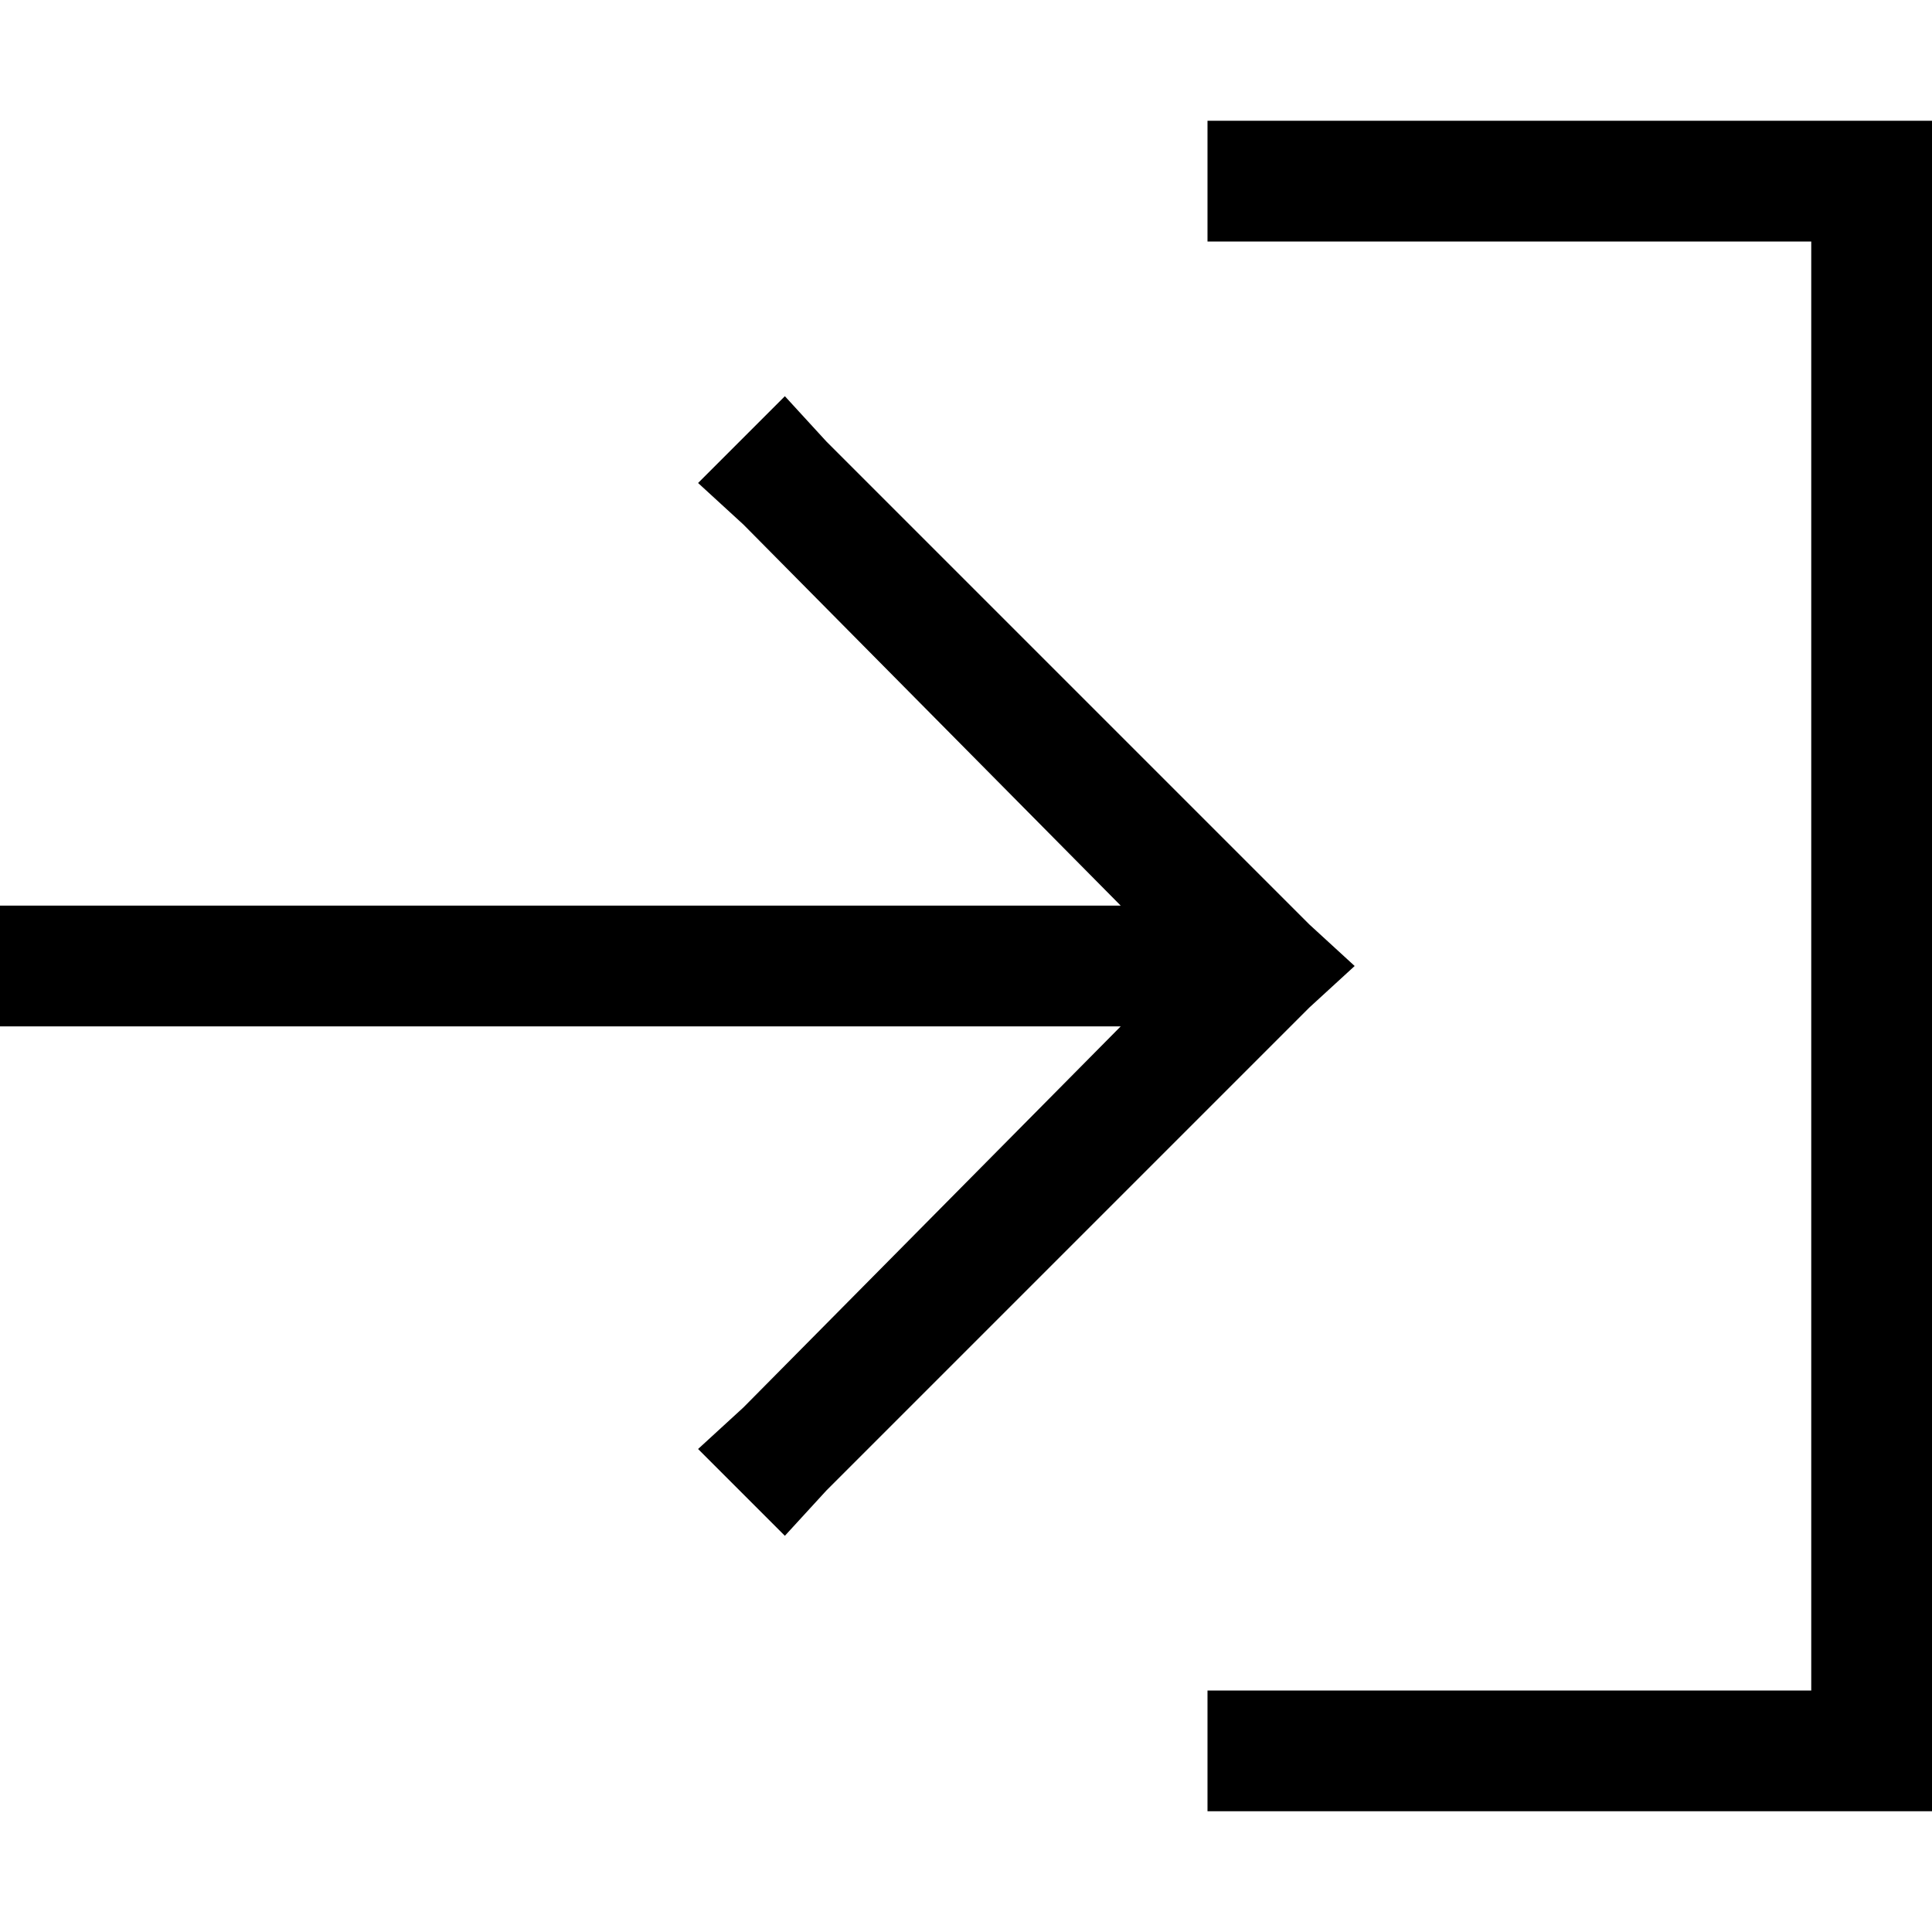<svg xmlns="http://www.w3.org/2000/svg" viewBox="0 0 512 512">
  <path d="M 347 267 L 359 256 L 347 267 L 359 256 L 347 245 L 347 245 L 219 117 L 219 117 L 208 105 L 208 105 L 185 128 L 185 128 L 197 139 L 197 139 L 297 240 L 297 240 L 16 240 L 0 240 L 0 272 L 0 272 L 16 272 L 297 272 L 197 373 L 197 373 L 185 384 L 185 384 L 208 407 L 208 407 L 219 395 L 219 395 L 347 267 L 347 267 Z M 336 448 L 320 448 L 336 448 L 320 448 L 320 480 L 320 480 L 336 480 L 512 480 L 512 464 L 512 464 L 512 48 L 512 48 L 512 32 L 512 32 L 496 32 L 320 32 L 320 64 L 320 64 L 336 64 L 480 64 L 480 448 L 480 448 L 336 448 L 336 448 Z" />
</svg>